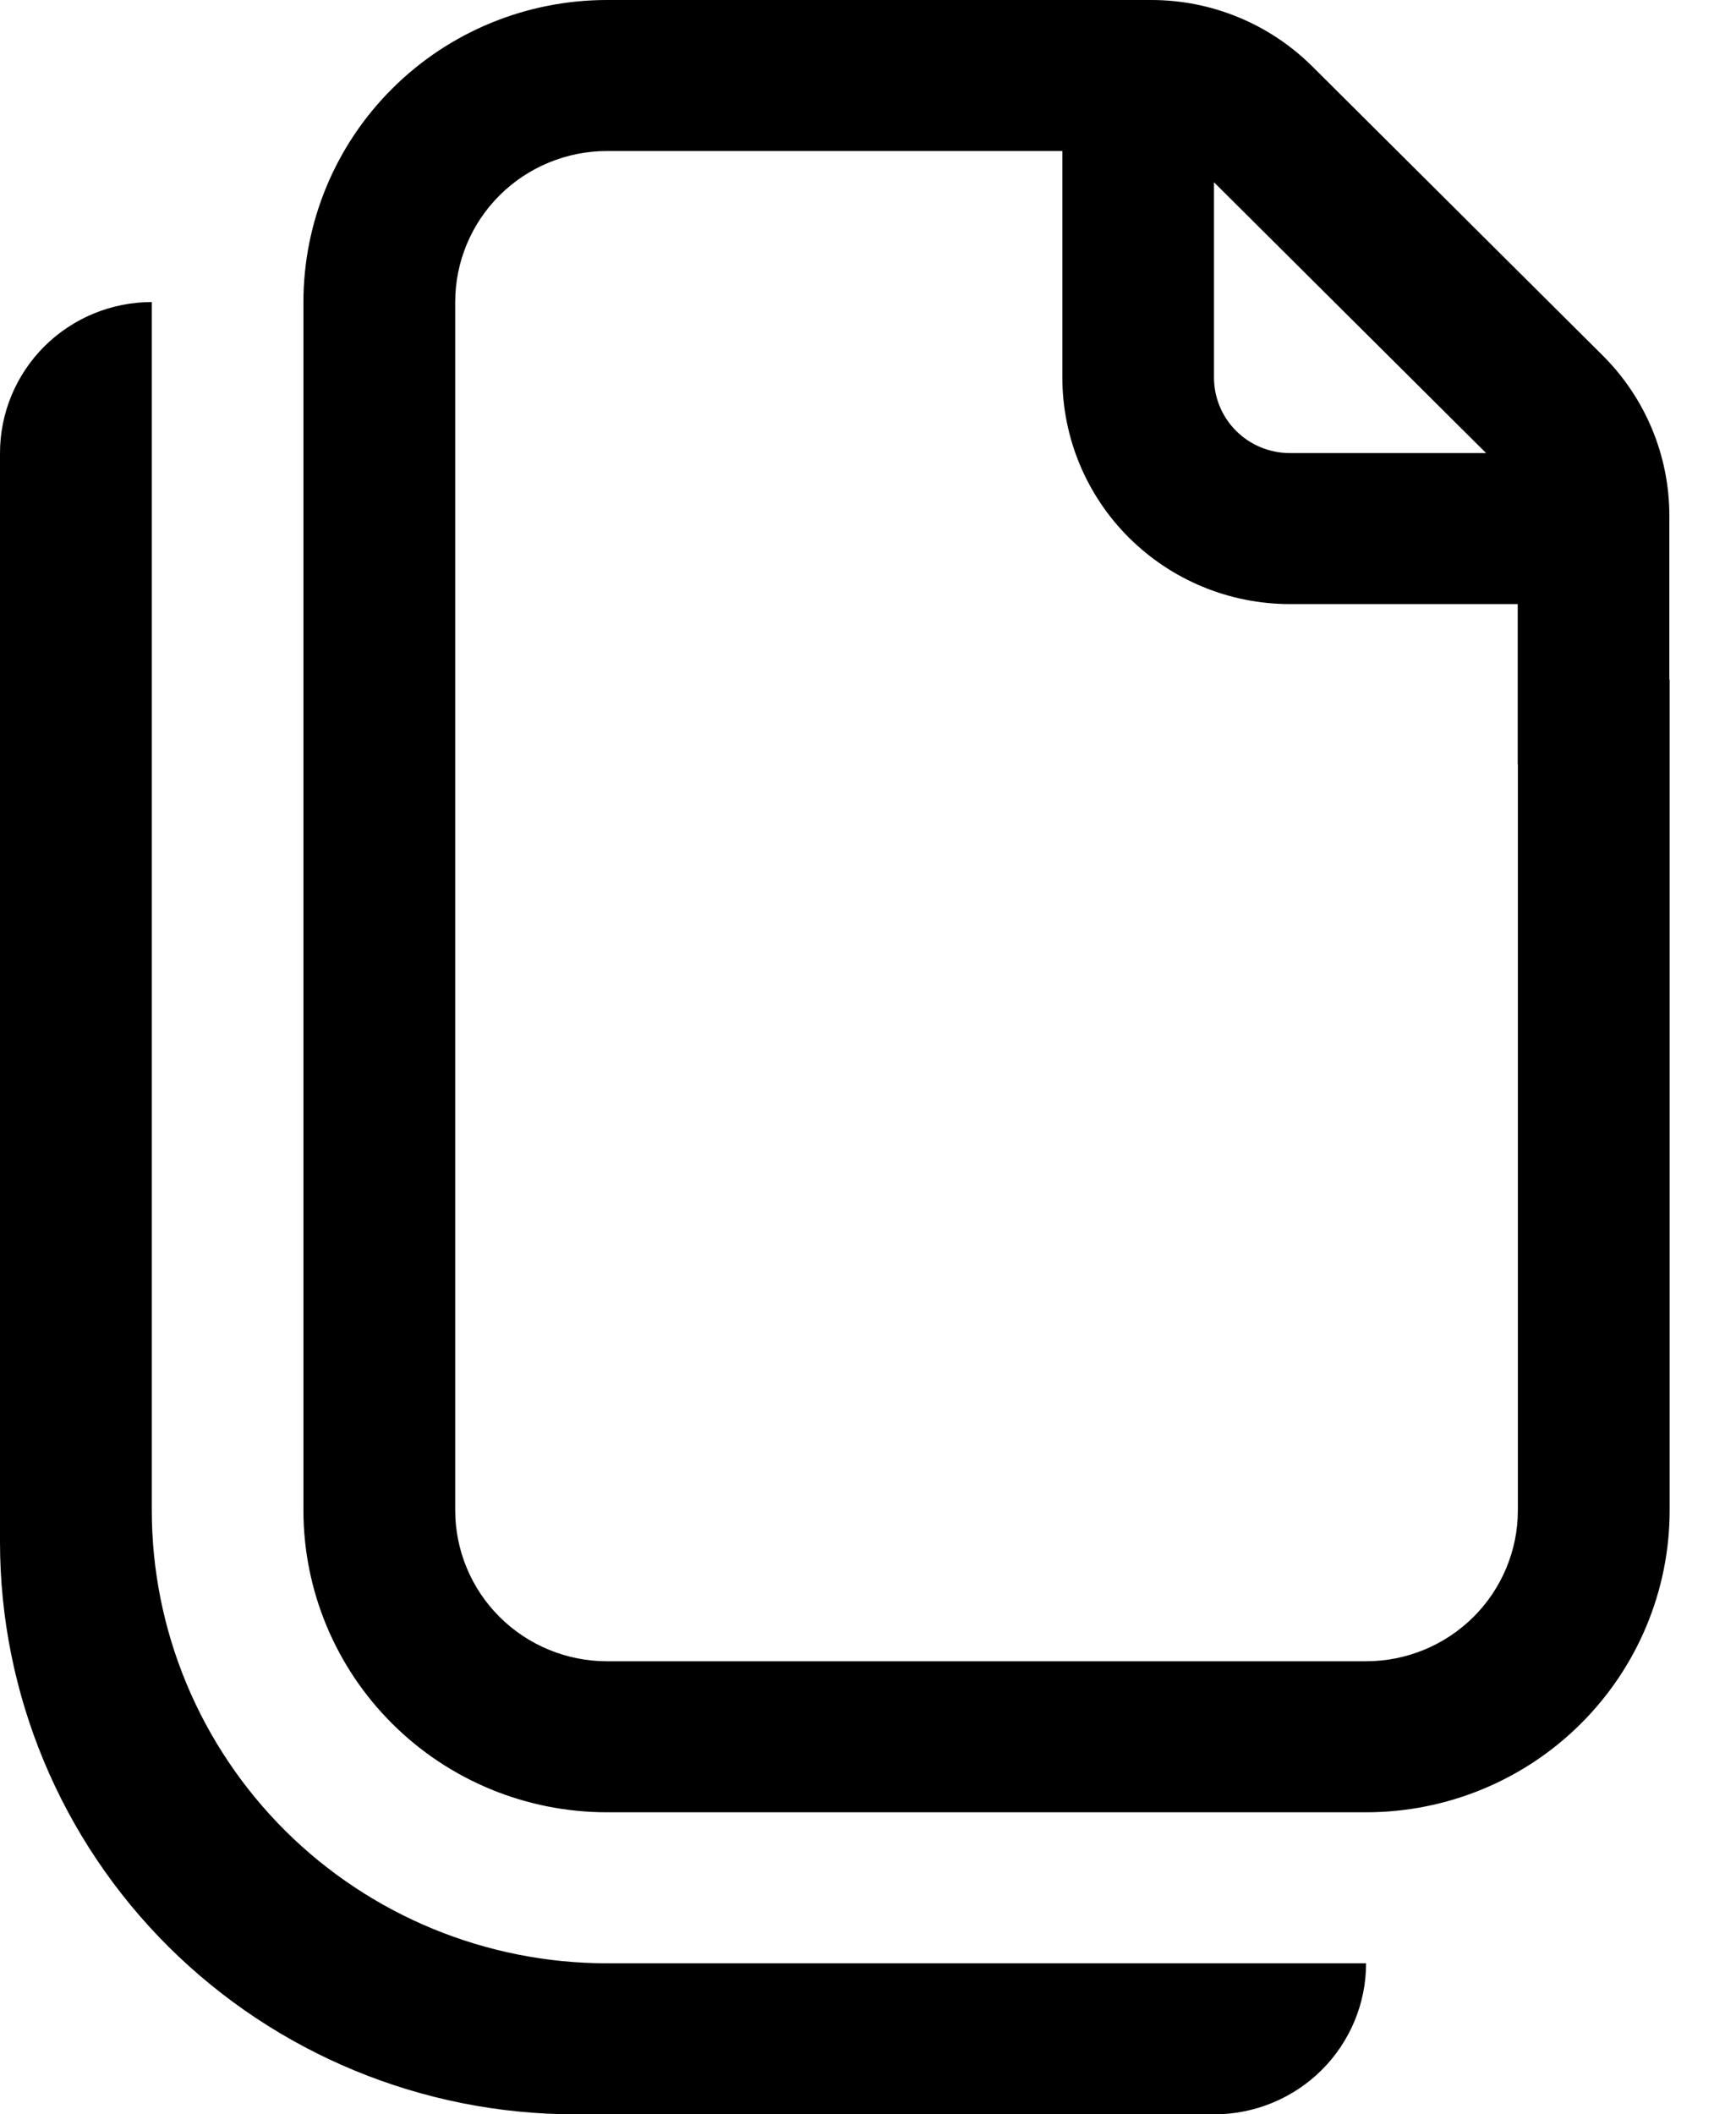 <svg width="23" height="28" viewBox="0 0 23 28" fill="none" xmlns="http://www.w3.org/2000/svg">
<path d="M8.042 0C6.975 0 5.952 0.421 5.198 1.172C4.444 1.922 4.02 2.939 4.02 4V20C4.02 21.061 4.444 22.078 5.198 22.828C5.952 23.579 6.975 24 8.042 24H18.099C19.166 24 20.189 23.579 20.943 22.828C21.697 22.078 22.121 21.061 22.121 20V9H22.117V6.828C22.117 6.033 21.799 5.27 21.234 4.708L17.385 0.878C16.819 0.316 16.053 0 15.253 0H8.04H8.042ZM18.099 22H8.042C7.509 22 6.997 21.789 6.62 21.414C6.243 21.039 6.031 20.53 6.031 20V4C6.031 3.47 6.243 2.961 6.62 2.586C6.997 2.211 7.509 2 8.042 2H14.075V5C14.075 5.796 14.393 6.559 14.958 7.121C15.524 7.684 16.291 8 17.091 8H20.108V10.122H20.11V20C20.11 20.53 19.898 21.039 19.521 21.414C19.144 21.789 18.632 22 18.099 22ZM19.689 6H17.089C16.823 6 16.567 5.895 16.378 5.707C16.19 5.52 16.084 5.265 16.084 5V2.414L19.689 6ZM0 6C0 5.47 0.212 4.961 0.589 4.586C0.966 4.211 1.478 4 2.011 4V20C2.011 21.591 2.647 23.117 3.778 24.243C4.909 25.368 6.444 26 8.044 26H18.099C18.099 26.53 17.887 27.039 17.51 27.414C17.133 27.789 16.621 28 16.088 28H7.622C5.6 28 3.662 27.201 2.232 25.78C0.803 24.358 0 22.43 0 20.42V6Z" fill="black"/>
</svg>
